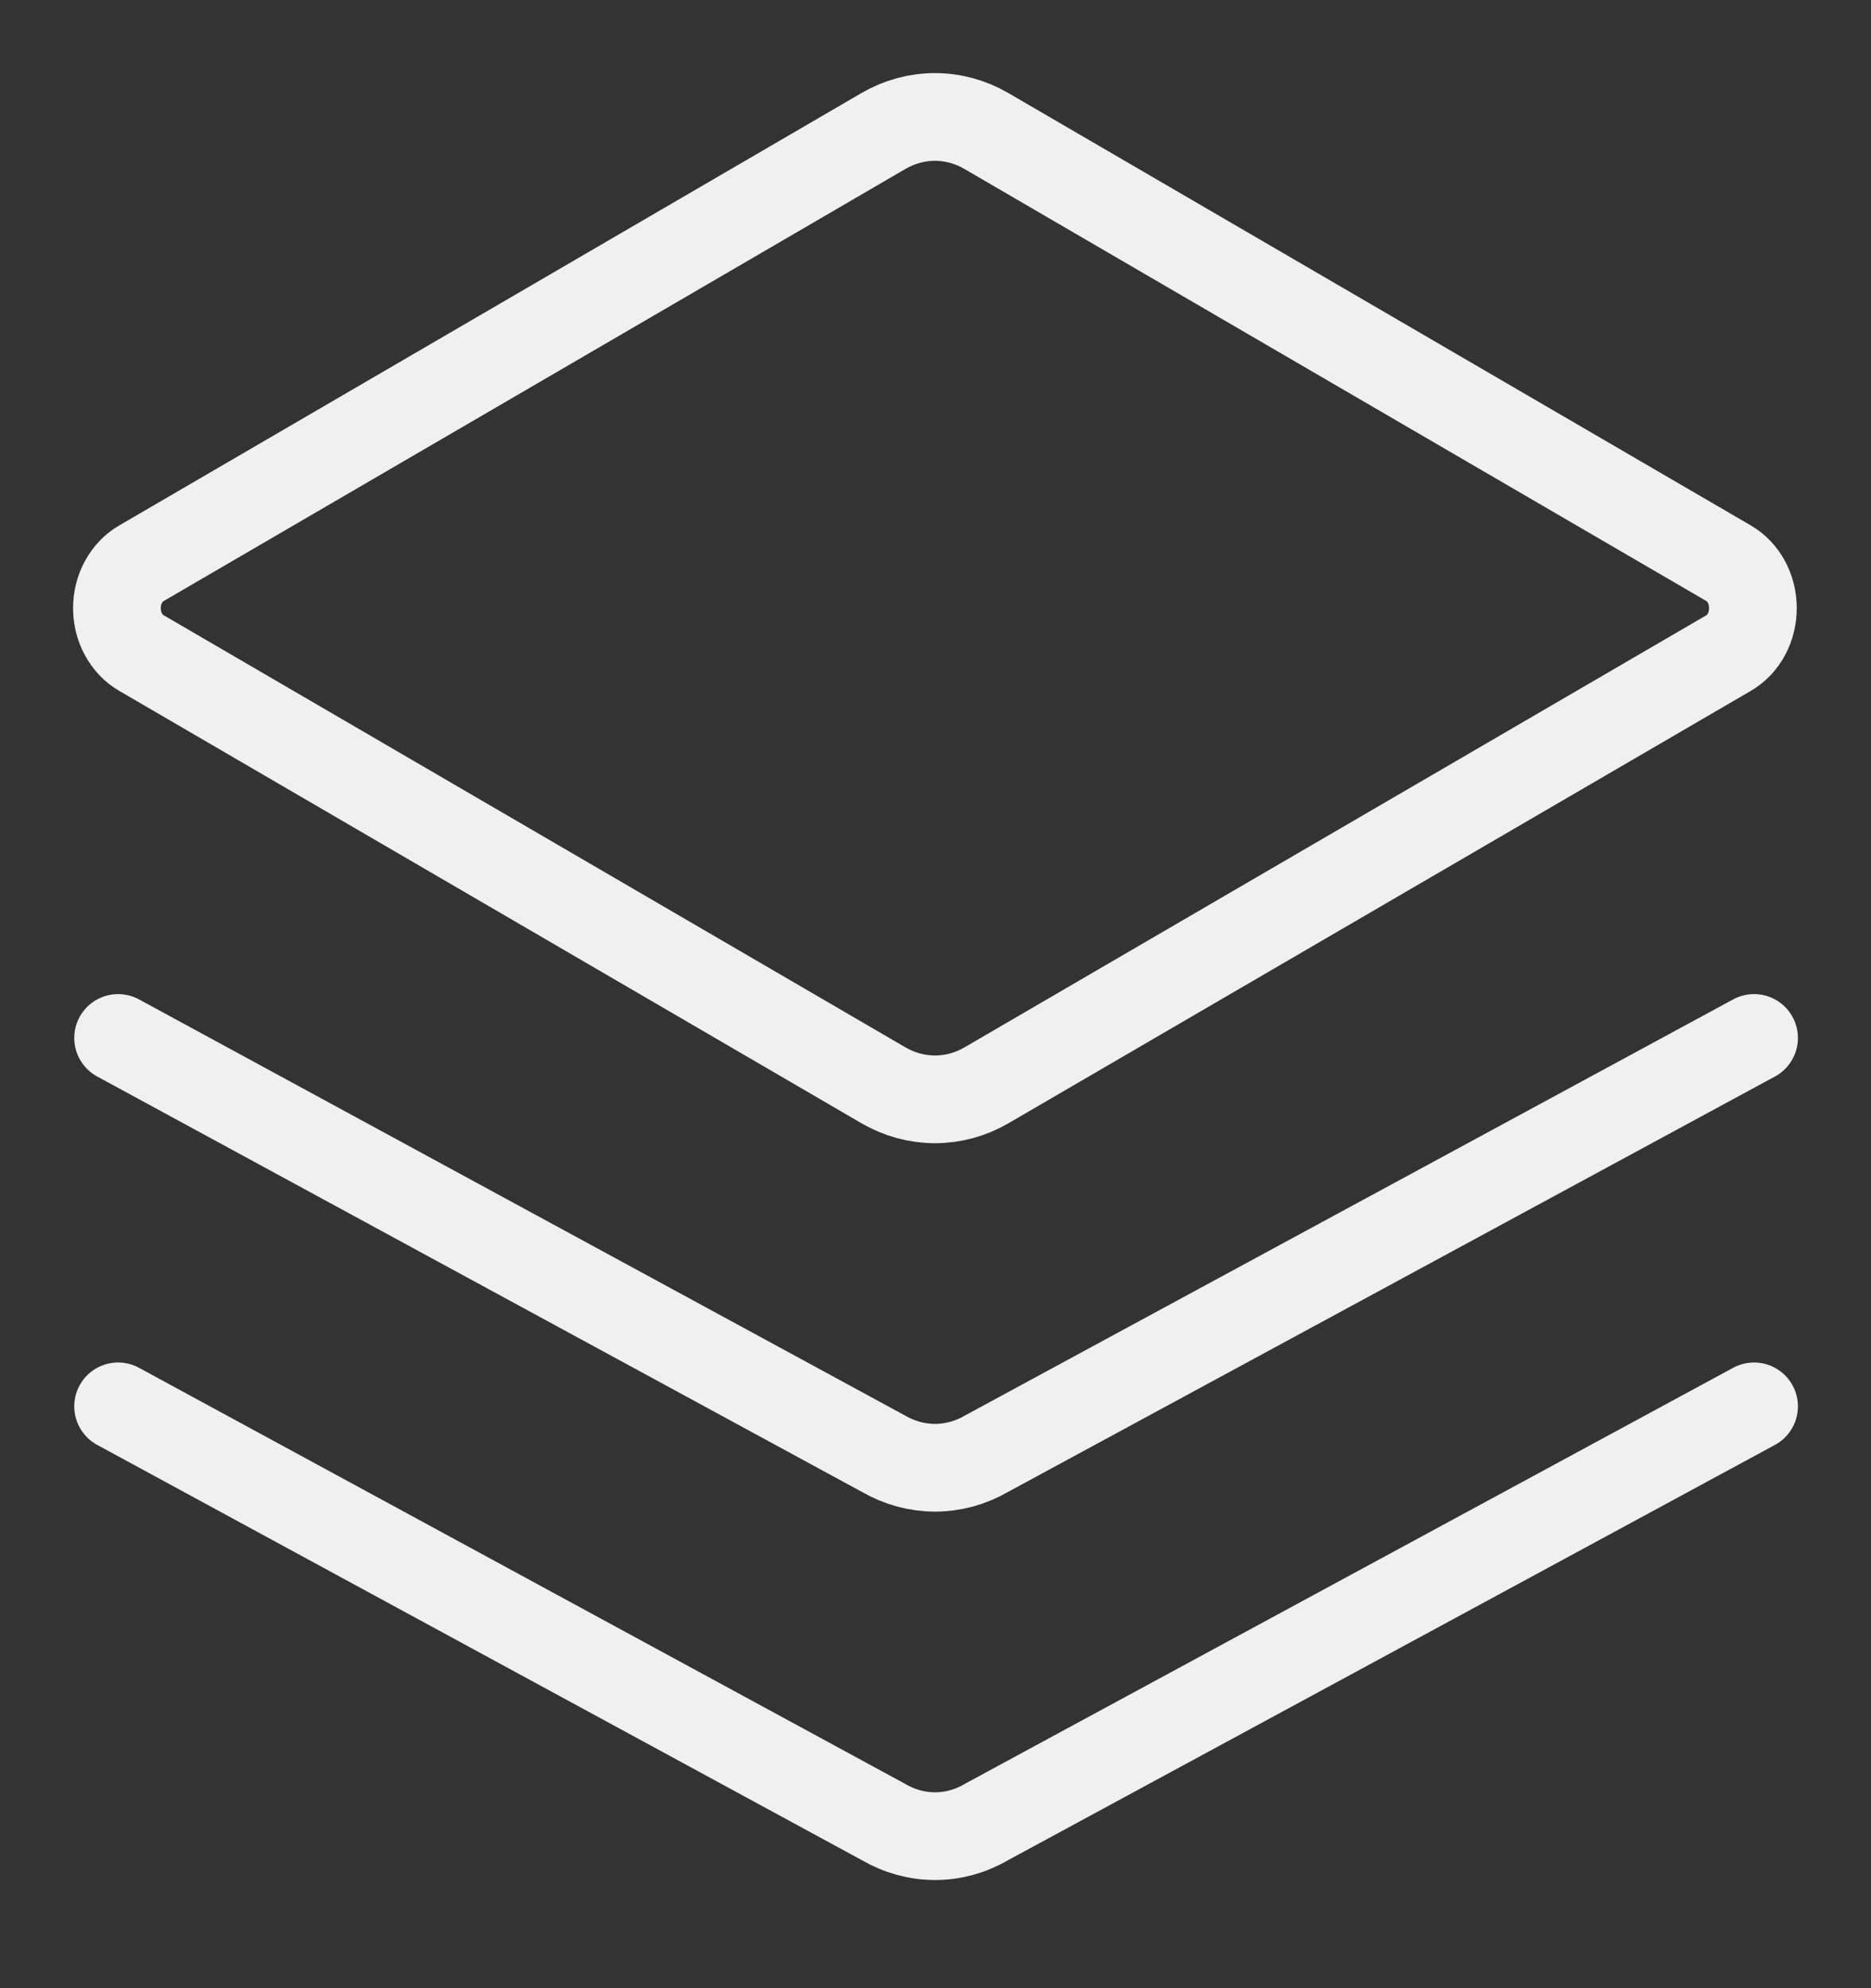<?xml version="1.0" encoding="UTF-8"?>
<svg xmlns="http://www.w3.org/2000/svg" width="16" height="17" viewBox="0 0 16 17" fill="none">
  <rect x="0" y="0" width="16" height="17" fill="#333333" stroke="none"/>
  <path d="M14.784 4.817L8.435 1.12C8.299 1.041 8.148 1 7.995 1C7.842 1 7.691 1.041 7.555 1.12L1.208 4.817C1.145 4.853 1.093 4.908 1.056 4.976C1.019 5.043 1 5.121 1 5.2C1 5.279 1.019 5.357 1.056 5.424C1.093 5.492 1.145 5.547 1.208 5.583L7.555 9.28C7.691 9.359 7.842 9.4 7.996 9.4C8.149 9.4 8.3 9.359 8.436 9.28L14.784 5.583C14.846 5.547 14.898 5.492 14.935 5.424C14.971 5.357 14.99 5.279 14.99 5.2C14.99 5.121 14.971 5.043 14.935 4.976C14.898 4.908 14.846 4.853 14.784 4.817Z" stroke="#F0F0F0" stroke-width="0.75" stroke-linecap="round" stroke-linejoin="round"></path>
  <path d="M1.01 8.875L7.555 12.43C7.692 12.509 7.843 12.55 7.996 12.55C8.149 12.55 8.3 12.509 8.436 12.43L15 8.875" stroke="#F0F0F0" stroke-width="0.75" stroke-linecap="round" stroke-linejoin="round"></path>
  <path d="M1.01 12.025L7.555 15.579C7.692 15.659 7.843 15.7 7.996 15.7C8.149 15.7 8.3 15.659 8.436 15.579L15 12.025" stroke="#F0F0F0" stroke-width="0.75" stroke-linecap="round" stroke-linejoin="round"></path>
</svg>

